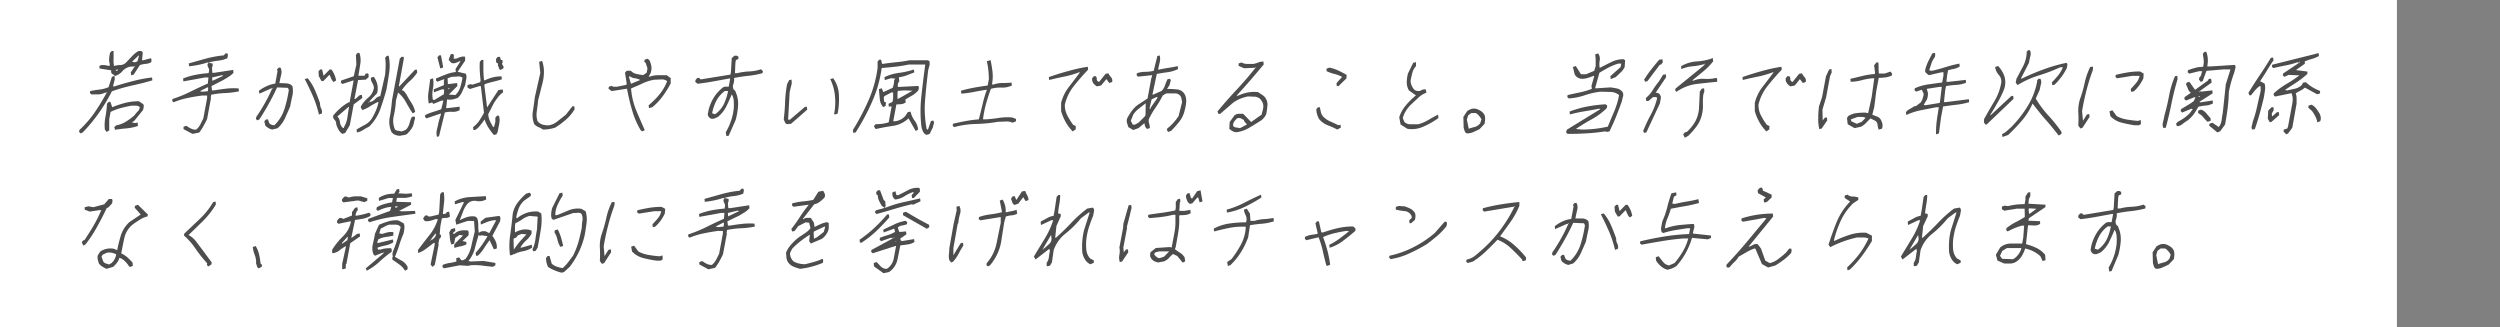 <svg xmlns="http://www.w3.org/2000/svg" viewBox="0 0 580.85 76"><rect x="0" y="0" width="580.85" height="76" fill="#808080" stroke="none"/><defs><style>.cls-1{fill:none;}.cls-2{fill:#fff;}.cls-3{fill:#4d4d4d;}</style></defs><g id="レイヤー_2" data-name="レイヤー 2"><g id="txt"><rect class="cls-1" width="580.85" height="43.96"/><rect class="cls-2" width="556.9" height="76"/><path class="cls-3" d="M18.74,31l-.37-.34.09-.47A24.86,24.86,0,0,0,22,26.11a49.23,49.23,0,0,0,2.78-4.57h-.41a4,4,0,0,1-1.49.4c-.53,0-1.08,0-1.65,0l-.35-.34.09-.44a20.23,20.23,0,0,1,2.16-.35,7.61,7.61,0,0,0,2.1-.56L26,17.83l.67-.23a4.21,4.21,0,0,0-.56-.41.69.69,0,0,1-.3-.61l.05-.23-2.75-.44v-.57a.89.89,0,0,1,.57-.22h.63l1.12.22.08-.45a2.81,2.81,0,0,1-.14-1.24c0-.45.11-.91.19-1.36l.4-.44h.43c0,.61,0,1.21,0,1.81a6.15,6.15,0,0,0,.11,1.68,4.72,4.72,0,0,1,1.41-.22,2,2,0,0,0,1.35-.57c.44-.45.9-.94,1.39-1.46a6,6,0,0,1,1.54-1.24h.63l.35.34L33,14h.31L35,13.54a.4.4,0,0,1,.19.39,2.78,2.78,0,0,1-.05.52,3.13,3.13,0,0,1-1.28.39,5.4,5.4,0,0,0-1.36.28l-1.46,2.24-.56.13-.09-.68.89-1.35h-.83a3.17,3.17,0,0,0-2,1.07,3.67,3.67,0,0,1-1.89,1.17,1.57,1.57,0,0,1,0,1.14c-.12.45-.22.86-.29,1.23h.32c1.42-.45,2.87-.87,4.33-1.24A31.16,31.16,0,0,1,35.33,18l.07.67c-1.55.46-3.11.85-4.68,1.19A41.8,41.8,0,0,0,26,21.21a41.19,41.19,0,0,1-3,5,37.49,37.49,0,0,1-3.78,4.56Zm6.05-.34-.43-.57a9.84,9.84,0,0,1,.14-2.93,22.12,22.12,0,0,0,.35-3.05l.4-.44h.41l.4,1.24a26.49,26.49,0,0,1,3-1,13.07,13.07,0,0,1,3.21-.39l1,.68a.7.7,0,0,1,.11.61c0,.27-.1.51-.14.74l-2,2.47-.61.44.82.13.54-.13.06.81a12.11,12.11,0,0,1-2.67.56c-.89.07-1.76.18-2.63.32l-.21-.55.4-.46a6.74,6.74,0,0,0,2.24-.83,13.11,13.11,0,0,0,2.08-1.54,6.45,6.45,0,0,1,.75-.89,1.42,1.42,0,0,0,.45-1,1.29,1.29,0,0,0-.89-.33h-1q-1.19.21-2.46.54a13.25,13.25,0,0,0-2.42.91l-.31,1.69,0,2.6Zm.13-9.13-.1-.12-.12.12.08.11Zm2.56-5.3-.29-.1-.36.21.29.13Zm4.47-2L32.28,13l-.08-.11-1.53,1.46.71.13Zm-.55,1.24-.09-.12-.12.12.08.11Z"/><path class="cls-3" d="M44.73,31.11,42.64,30v-.55l.67-.23a6.81,6.81,0,0,0,1,.62,2.59,2.59,0,0,0,1.25.29,4,4,0,0,0,1-1.25c.22-.45.45-.9.68-1.35l.88-4.73V22.2H46.93c-1.15.15-2.26.34-3.36.57a16.75,16.75,0,0,0-3.23,1L40,23.45l.08-.45a28.33,28.33,0,0,0,4.14-1.69c1.35-.67,2.72-1.31,4.09-1.92l0-.23L48.43,18h-.82l-5,.91-.07-.68a16.78,16.78,0,0,1,2.93-.85,24.73,24.73,0,0,1,3-.39l.09-.45a1.15,1.15,0,0,0-.16-.85,1.18,1.18,0,0,1-.16-.84l.24-.23-.29-.11a15.64,15.64,0,0,1-2.09.56,20.71,20.71,0,0,1-2.17.33l-.07-.67,4-1.12A25.4,25.4,0,0,1,52,12.86l.4-.46h.41a.61.61,0,0,1,.12.52c0,.19-.07.4-.12.62a7.18,7.18,0,0,1-2.15.56,12.81,12.81,0,0,0-2.25.45l1,.22v.57l-.16.33.08,1.25h.41l4.44-.68.07.68a5.94,5.94,0,0,1-1.17.95l-1.23.74L49.14,20l.12,1h.41c.94-.15,1.89-.28,2.85-.4a15.73,15.73,0,0,1,2.91-.06l.09.68a19.47,19.47,0,0,1-3.18.4,19.22,19.22,0,0,0-3.27.4l-.12.67.07.11-.9,4.84c-.24.53-.52,1.08-.84,1.64a10.29,10.29,0,0,1-1,1.52Zm3.55-9.92.08-.45,0-.44h-.19l-1.74.89.6.12Zm3.6-3.59-.29-.13L49.28,18l.07.78Z"/><path class="cls-3" d="M63.26,30.1a2.82,2.82,0,0,1-.87-.34,3.86,3.86,0,0,1-.74-.57l-.24-1,.4-.45h.43l.34.91a1.23,1.23,0,0,0,.52.33,2,2,0,0,0,.66.11,9.11,9.11,0,0,0,2.35-3.83,29.52,29.52,0,0,0,1-4.38l-.23-.47-2.5-.1q-.88,1.92-1.92,3.78c-.68,1.24-1.42,2.46-2.2,3.65l-.46.23-.35-.33.09-.47a37.63,37.63,0,0,0,2-3.2,33.16,33.16,0,0,0,1.7-3.43H63l-2.75,1.23-.09-.68A9.07,9.07,0,0,1,62,20a6.55,6.55,0,0,1,1.95-.57l.54-2.91-.15-.34.4-.47h.43a2.26,2.26,0,0,1,.15,1.69c-.16.68-.29,1.32-.41,1.92.57,0,1.12,0,1.67.06a1.87,1.87,0,0,1,1.35.62,5.22,5.22,0,0,1,0,2.25c-.19.82-.36,1.65-.51,2.48-.38.9-.78,1.8-1.19,2.7a7,7,0,0,1-1.75,2.37Zm.11-9.57-.07-.13-.15.13.1.11ZM74.1,26.61a25.53,25.53,0,0,0-1.4-4.28c-.59-1.36-1.22-2.67-1.9-3.95l.67-.21a11.23,11.23,0,0,1,1.69,2.74c.44,1,.84,2.05,1.21,3.11a2.16,2.16,0,0,0,.25,1.18,1.78,1.78,0,0,1,.15,1.18Zm3.4-7.56a2.23,2.23,0,0,1-.54-.78c-.12-.29-.25-.6-.41-.91l-1.43,1.48H74.7l-.63-1.14L74,16.58l.39-.44h.44l.35,1.46,1.42-1.46H77a5.79,5.79,0,0,1,.7,1.22,4.92,4.92,0,0,1,.39,1.35Z"/><path class="cls-3" d="M79.57,31.11a2.5,2.5,0,0,1-.92-1,5.26,5.26,0,0,1-.54-1.3,1.3,1.3,0,0,0-.4-1,1,1,0,0,1-.29-.95A11.92,11.92,0,0,1,79,25.2a10.29,10.29,0,0,1,2-1.42h.22l.94-5.07H82l-2.46.81-.35-.34.09-.47,2.91-1L82.8,15l-.11-2.24.4-.47h.41a5.06,5.06,0,0,1,.22,2.5c-.13.9-.28,1.83-.46,2.81h1.45l.2-.45.54-.12a.43.43,0,0,1,.19.4,2.57,2.57,0,0,1,0,.5L85,18.5l-1.81.11L82.35,23h.21l.76-.67a.8.8,0,0,1,.77-.24l.09.68-2,1.48-.9,4.83-1.07,1.8Zm.35-1.35,0-.23a5.81,5.81,0,0,0,.79-2.25c.12-.83.24-1.61.38-2.36l-.07-.12-2.63,2.26a2.13,2.13,0,0,1,.59,1.3,2.21,2.21,0,0,0,.6,1.29Zm3,1-.07-.67c.62-.38,1.28-.76,2-1.13a4.2,4.2,0,0,0,1.69-1.68,14.93,14.93,0,0,0,.84-1.7,9.39,9.39,0,0,0,.55-1.81l-.08-.1a15.5,15.5,0,0,0-1.82,1,9.9,9.9,0,0,1-1.81.91l-.4-.57.06-.34a7.65,7.65,0,0,1,1.69-2,3.72,3.72,0,0,0,1.31-2.26,2.68,2.68,0,0,0-.41-1.18,2,2,0,0,1-.3-1.18l.67-.21a5,5,0,0,1,.82,1.74,4.11,4.11,0,0,1-.06,2.08L85.8,23.57l.2.11A2.09,2.09,0,0,0,87.18,23a2,2,0,0,1,1.17-.67l1.13-5c.06-.67.1-1.35.12-2a9.65,9.65,0,0,0-.12-1.9l.41-.47h.41a10.91,10.91,0,0,1,.13,3.84c-.19,1.36-.41,2.71-.66,4.06q-.61,2.23-1.41,4.5a10.79,10.79,0,0,1-2.59,4.05c-.46.23-.93.49-1.41.79A3.54,3.54,0,0,1,82.88,30.77Zm2.88-7-.08-.1-.11.1.07.13ZM93,31.55a3,3,0,0,1-1.17-.22,2,2,0,0,1-.87-.66,5.58,5.58,0,0,1-.39-3.5,35.52,35.52,0,0,0,.5-3.83l1.81-9.69.4-.45h.41l.17.24L92.67,20l.08.11,3.69-3.93h.41l.09.67a10.41,10.41,0,0,1-1.82,2.08A10.52,10.52,0,0,0,93.33,21a.73.73,0,0,1,.62.29l.47.62c.36.68.75,1.35,1.18,2A6.31,6.31,0,0,1,96.47,26l-.59.34c-.54-.83-1.06-1.7-1.56-2.6a7.83,7.83,0,0,0-1.84-2.24L92,23.34a22,22,0,0,1-.49,3.49,5,5,0,0,0,.27,3.27,1.27,1.27,0,0,0,.69.28,7.08,7.08,0,0,1,.8.16l.67-.22a1.4,1.4,0,0,0,.62-.46,3.37,3.37,0,0,0,.6-1.28,7.54,7.54,0,0,1,.53-1.42l.55-.1a.55.55,0,0,1,.13.67,7.52,7.52,0,0,0-.2.78,3.53,3.53,0,0,1-.58,1.42,7.6,7.6,0,0,1-1,1.18,1.84,1.84,0,0,1-.79.29A3.79,3.79,0,0,0,93,31.55Z"/><path class="cls-3" d="M101.54,31.79a3.12,3.12,0,0,1,0-1.75c.15-.64.29-1.26.4-1.86l.53-1.69-.1-.11L99.09,27.5l-.37-.34.09-.44a12.68,12.68,0,0,1,1.87-.73c.64-.19,1.25-.4,1.84-.62l.5-2h-.43l-1.92.78-.25-.34-.79.24a7.4,7.4,0,0,1-.07-2.71c.14-1,.27-1.95.39-2.93l.67-.21a6.67,6.67,0,0,1-.05,2.47,6.64,6.64,0,0,0,0,2.47l.29.12,2.24-1.35.07-.34,0-.8h-.53l-1.8.68-.09-.68,2.39-1,0-.21,0-.91.14-.11-.19-.12-1.46.57-.37-.34.08-.44c.76-.31,1.52-.62,2.27-.91a8.5,8.5,0,0,1,2.31-.57l-.09-.68L107,14.22h-.21c-.31.15-.61.29-.91.4a1.62,1.62,0,0,1-1,0l-.62-.68.07-.33.4-1,.55-.1a.83.83,0,0,1,.16.5,2.77,2.77,0,0,1-.05.62H106a9.39,9.39,0,0,1,1-.38,2.08,2.08,0,0,1,1.07-.07l0,.91-1.74,2.58,1.92.46a2.39,2.39,0,0,1,.07,1.29c-.09.49-.18,1-.26,1.42-.25.52-.48,1-.72,1.57a3.9,3.9,0,0,1-1,1.34,6.64,6.64,0,0,1-1.22.35,3.33,3.33,0,0,1-1.26,0l0,.23-.21,1.79H104l2.8-.33,0,.8a3,3,0,0,1-1.7.39,5.75,5.75,0,0,0-1.75.16l-1.35,5.53Zm.76-15.88-.67-2.6.39-.45h.44l.52,2.81ZM105.89,22a4.26,4.26,0,0,0,1.07-1.8,20.56,20.56,0,0,0,.51-2.15,1.65,1.65,0,0,0-1.16-.28,12.18,12.18,0,0,1-1.32.07l-1,.34.07,1.35h.19l1.94-.24.09.68-2,2,1.55.1Zm-1.54-1.35.14-.11-.29-.13,0,.24.08.1Zm10.39,10.7a14.11,14.11,0,0,1-1.26-1.7,7.74,7.74,0,0,1-.89-1.91c-.3.45-.61.9-1,1.35a4.17,4.17,0,0,1-1.21,1.12H110l-.09-.67A6.21,6.21,0,0,0,111.38,28c.39-.59.75-1.2,1.07-1.8L111.72,20h-.32l-2.21.68-.57-.34v-.57l.67-.21.51.1,1.78-.57.08-.44c-.08-.68-.14-1.37-.18-2.08a16.45,16.45,0,0,1,0-2.21l.4-.44h.43c0,.83,0,1.64,0,2.43s.08,1.55.15,2.3h.22a9.3,9.3,0,0,1,1.84-.68,8.52,8.52,0,0,1,2-.23l.09.68c-.67.22-1.33.41-2,.57a19.27,19.27,0,0,0-2,.57l-.07.34.63,5.06,2.64-4.05,1-.13.09.68a4.54,4.54,0,0,0-1.21,1.14c-.34.45-.65.9-.94,1.35l-1.31,2.58a4.16,4.16,0,0,0,.34,1.47,11.68,11.68,0,0,0,.7,1.36l.28.21.33-1.23,0-1,.4-.47h.43a3.66,3.66,0,0,1,.08,1.82c-.13.68-.26,1.35-.38,2l-.32.55Zm1.57-15.1a.59.59,0,0,1-.39-.44,6.22,6.22,0,0,0-.25-.68l.06-.33-.47-.34,0-.8.39-.45h.52l.18.68.42.1v.57l-.14.24a1.63,1.63,0,0,0,.27.49.56.56,0,0,1,0,.63Z"/><path class="cls-3" d="M126.13,30.1a4.37,4.37,0,0,0-1-.56,2.92,2.92,0,0,1-1-.69,5.55,5.55,0,0,1-.32-3c.17-1.13.32-2.21.45-3.25l1.27-5.64-.26-2.6.67-.21a7.07,7.07,0,0,1,.44,2.42,10.5,10.5,0,0,1-.34,2.75l-1,3.95c-.08.82-.19,1.66-.31,2.53a5.15,5.15,0,0,0,.14,2.31,2.18,2.18,0,0,0,1.06.79,4.43,4.43,0,0,0,1.48.22,4,4,0,0,0,2.06-.89l2-1.58L133,24.69h.42l.09.68a9.47,9.47,0,0,1-2,2.41A18.87,18.87,0,0,1,129,29.65a10.52,10.52,0,0,1-1.37.33A8.6,8.6,0,0,1,126.13,30.1Z"/><path class="cls-3" d="M149.25,30.52l-.37-.23a19.18,19.18,0,0,1-2-4.62,47.16,47.16,0,0,1-1.2-5.06l-3.57.55-.74-.55.09-.46.66-.21a.68.68,0,0,0,.55.21h.67l2.19-.44.07-.34-.39-2.47.4-.47h.95a2.38,2.38,0,0,0,1.28.74,14.81,14.81,0,0,0,1.58.28l.83-.55.19-1-.4-1.24-.35-.34.08-.44.68-.24.44.34a5.91,5.91,0,0,1,.44,1.35,3.35,3.35,0,0,1-.14,1.59l-.48.88H151a5.5,5.5,0,0,1,1.9-.33h2l.93.67,0,1.25a26.56,26.56,0,0,1-1.78,2.87,13.69,13.69,0,0,1-2.49,2.64l-.77.23-.09-.67a19.15,19.15,0,0,0,2.58-2.6,10.93,10.93,0,0,0,1.72-3,1.91,1.91,0,0,0-1.4-.39c-.56,0-1.08.05-1.57.05a10.27,10.27,0,0,0-2.74.86c-.87.41-1.77.8-2.67,1.17a16.63,16.63,0,0,0,1.19,5.07c.65,1.57,1.33,3.12,2,4.62Zm-.51-11.93a2.84,2.84,0,0,0-1.23-.4,2.28,2.28,0,0,1-1.22-.51l-.14.23.44,1.56Z"/><path class="cls-3" d="M168.77,31.62l-.14-.91a13.81,13.81,0,0,0,1.22-2.64,13,13,0,0,0,.63-2.87,12.91,12.91,0,0,0,0-1.75,3.39,3.39,0,0,0-.46-1.53c-.38.91-.79,1.83-1.25,2.77a7.29,7.29,0,0,1-1.92,2.43,5.07,5.07,0,0,1-.81.38,1.4,1.4,0,0,1-.85.06,1.09,1.09,0,0,1-.5-.39,1.12,1.12,0,0,1-.25-.62l.19-1a10.25,10.25,0,0,1,1.14-2.76,8.81,8.81,0,0,1,2-2.31,1.11,1.11,0,0,1,.74-.34h.8l.33-1.8-.09-.12-3.69.67c-1.24.23-2.5.42-3.79.57l-.54-.44.08-.46.4-.45h.43l.35.34,6.92-1.12.11-.57.2-3.27.63-.55h.51l.4.21v.57l-.58.23-.12.68L170.76,17h.53a13.71,13.71,0,0,1,2.75-.4,10,10,0,0,0,2.77-.51l.45.45-.09.46a21.3,21.3,0,0,1-3.32.62,33.25,33.25,0,0,0-3.3.5,3.16,3.16,0,0,1-.15,1.41,1.5,1.5,0,0,0,.08,1.3.94.94,0,0,1,.46.57,6.07,6.07,0,0,0,.25.67,6.77,6.77,0,0,1,.28,2.69,16.66,16.66,0,0,1-.53,3.06l-1.63,3.71Zm-2.49-5.18a6.23,6.23,0,0,0,1.95-2.36,12.33,12.33,0,0,0,.93-2.94h-.75a6.92,6.92,0,0,0-2,2.32,10.35,10.35,0,0,0-.95,2.86l.68.23Z"/><path class="cls-3" d="M182.83,28.85a.78.78,0,0,1-.45-.44c-.1-.23-.2-.45-.29-.68.17-1.35.28-2.7.32-4.05a27.75,27.75,0,0,1,.47-4.16l.48-.91.55-.11.05.89-.49,2-.36,6.42h.42l3.52-3h.41l.09.67-3.76,3.28ZM194,26.61l-.2-.12a14.46,14.46,0,0,0,.18-4.33,11.24,11.24,0,0,0-1.08-3.78l.67-.21A7,7,0,0,1,194.91,22a17.82,17.82,0,0,1-.29,4.39Z"/><path class="cls-3" d="M215.29,31.34a1.48,1.48,0,0,1-.84-.79,4.4,4.4,0,0,1-.37-1.13,31.68,31.68,0,0,1,0-7.15c.27-2.44.57-4.87.89-7.27h-3.89a29.05,29.05,0,0,1-3.08.5q-1.56.18-3.15.3a28.69,28.69,0,0,1-2.17,7.71,51.62,51.62,0,0,1-3.88,7.26l-.55.11-.09-.68a53.51,53.51,0,0,0,3.68-7,27.43,27.43,0,0,0,2.06-7.42l0-1.48.39-.44h.42l.24,1c1.08-.15,2.15-.29,3.22-.4A26.53,26.53,0,0,0,211.3,14h4.3l.37.24L216,15l-.33,1.24c-.3,2.33-.54,4.65-.73,7a24.54,24.54,0,0,0,.37,6.77l.29.11.7-2,.53-.11a.78.78,0,0,1,.13.73,8.58,8.58,0,0,0-.21.84L216,31.11Zm-2.54-.9-1.66-2.94a6.7,6.7,0,0,1-3.64,1.75c-1.33.19-2.65.43-4,.74l-.41-.67.4-.47a11.79,11.79,0,0,0,1.61-.1,8.07,8.07,0,0,0,1.43-.34l.67-3.61-.1-.11-.53.11-.09-.68.93-.44.15-.78,0-1.36-.29-.12-1.74.91-.16.33.12,1,.39.1-.05.81-.57.33a3.26,3.26,0,0,1-.8-1.92c-.07-.74-.14-1.5-.21-2.26l.67-.21.36.89,2.18-1,.26-.88.08-.91.27-.34-1-.1-1.44.44-.09-.68a10.94,10.94,0,0,1,3.4-1,19.17,19.17,0,0,0,3.45-.78l.09.67-1.76.68a7.16,7.16,0,0,1-1.81.44l0,.24.09.67-.32.55-.05.8h.22l4.55-.23a.66.66,0,0,1,.12.51c0,.18-.07.35-.1.5a5.24,5.24,0,0,1-1.49,1.24c-.54.3-1.05.6-1.52.9l.07.67a2.09,2.09,0,0,1-1,.4,8.41,8.41,0,0,1-1.16.07l-.72,3.82.08.11A3.77,3.77,0,0,0,209,27.9a4,4,0,0,0,1.34-.95l.58-.91.65-.1a5.26,5.26,0,0,0,.93,2.08,4.1,4.1,0,0,1,.81,2.08Zm-3.13-8L212,21.08,210.11,21l-1.5.11-.08.46,0,1.46Z"/><path class="cls-3" d="M221.69,29.53l-.35-.34.08-.44c1-.23,1.93-.44,3-.63a26.69,26.69,0,0,1,3-.39c.29-1.12.58-2.29.87-3.49a25.17,25.17,0,0,1,1-3.37h-.2c-.94.14-1.88.31-2.82.49a22.9,22.9,0,0,1-2.91.4l-.09-.68a31.5,31.5,0,0,1,3.13-.73c1.06-.19,2.08-.35,3.08-.49l.27-1.48a18.53,18.53,0,0,0-.12-2.08,15.57,15.57,0,0,0-.36-2.08l.89-.24c.19.91.33,1.81.44,2.71a9.82,9.82,0,0,1-.13,2.93h.43a6.53,6.53,0,0,1,2-.34c.69,0,1.4,0,2.12-.1l.08.68a5,5,0,0,1-2.4.49,8,8,0,0,0-2.47.29c-.42,1.12-.8,2.27-1.12,3.43a25.77,25.77,0,0,0-.72,3.66h.73c1-.07,2-.18,3-.34a13,13,0,0,1,3.06-.1l.88.34v.55l-.79.33a3.19,3.19,0,0,0-1.62-.27c-.64,0-1.24.06-1.81.06a32.87,32.87,0,0,1-5.08.5A21.45,21.45,0,0,0,221.69,29.53Z"/><path class="cls-3" d="M249.24,30.54a9.92,9.92,0,0,1-1.61-2.13,12,12,0,0,1-1.09-2.6l0-1.9a10.07,10.07,0,0,1,1.81-3.72c.87-1.12,1.73-2.25,2.57-3.38h-.22a23.26,23.26,0,0,1-3.48,1c-1.13.22-2.28.48-3.46.78l-.07-.68c1.48-.52,3-1,4.5-1.4a36.33,36.33,0,0,1,4.54-1l.09.67c-1.15,1.2-2.24,2.46-3.29,3.77a11.06,11.06,0,0,0-2.12,4.34,5,5,0,0,0,.58,2.54,15,15,0,0,0,1.37,2.19l.58.24,0,.78Zm5.62-10.47a2.74,2.74,0,0,1-.68-.55,2,2,0,0,1-.43-.81v-.54l.4-.47h.41a.7.7,0,0,1,.26.57.82.82,0,0,0,.16.57l.37.21,1.52-1.9.65-.12a3.92,3.92,0,0,0,.62.9,1.27,1.27,0,0,1,.26,1.12l-.67.23-.68-.9-1.22,1.48Z"/><path class="cls-3" d="M271.47,30.65l-.35-.34.09-.47a9.21,9.21,0,0,0,1.39-1.28A17.39,17.39,0,0,0,273.82,27l.83-3.27-.21-1.12a1.53,1.53,0,0,0-1.46-.91h-2l-.81.47A27.88,27.88,0,0,1,268.49,25a18,18,0,0,0-1.6,2.76,2.74,2.74,0,0,0,.12,1,3,3,0,0,1,.14,1l-.66.21-.43-.55-.17-.8-1.37,1.14-1.22.45-1.14-.68-.3-.95a1.75,1.75,0,0,1,.07-1.18,17.19,17.19,0,0,1,1-1.59,7,7,0,0,1,1.43-1.45l2.26-1.48.88-4.73.21-.55-.08-.13-3.21.34-.35-.34.08-.44a5.25,5.25,0,0,1,1.9-.34,9,9,0,0,0,2-.23L268.9,13l.55-.11a3.27,3.27,0,0,1,0,1.58c-.15.6-.27,1.16-.37,1.7h.2c.73-.16,1.46-.29,2.18-.4s1.44-.25,2.18-.41l.07.68a7.67,7.67,0,0,1-2.44.74c-.86.11-1.69.25-2.5.4l-1,4.73.08.11,2.06-.91a3.39,3.39,0,0,0,.77-1.29,9.71,9.71,0,0,1,.58-1.41l.55-.11a.59.59,0,0,1,.13.68,5,5,0,0,0-.2.78l-.59.9a22.61,22.61,0,0,1,2.39.12A2.26,2.26,0,0,1,275.3,22a3.38,3.38,0,0,1,.29,1.79,11.15,11.15,0,0,1-.38,2A6.54,6.54,0,0,1,274,28.27a24.47,24.47,0,0,1-1.91,2.14Zm-6.93-2.16,1.55-1.56.06-.34.05-2.6-1.53,1.19a6.43,6.43,0,0,0-1.35,1.41l-.59,1.46.46.91h.51Zm2.81-3.25,0-.23L269,22.64l-.29-.1-1.15.55-.5,2.15Z"/><path class="cls-3" d="M287.4,30.71a2.07,2.07,0,0,1-1-.22,3.85,3.85,0,0,1-.78-.56l.08-1.58,1.14-1.57a1.75,1.75,0,0,1,1-.34h1l1.85,1.91,2.06-1.46.36-.23.37-1.46a2.44,2.44,0,0,0-.08-1.24,3.43,3.43,0,0,0-.64-1,2.23,2.23,0,0,0-1.27-.5c-.49,0-1-.05-1.58-.05a10.88,10.88,0,0,0-1.94.61,7,7,0,0,0-1.86,1.18l-2.62,2.26h-.42l-.2-.57c1.44-1.73,2.92-3.42,4.46-5.06s3-3.34,4.36-5.07h-.54l-2.1.1-1.27-.55v-.57l.68-.23a2.43,2.43,0,0,0,1.3.34h1.47a6.31,6.31,0,0,0,1.11-.33,3.15,3.15,0,0,1,1.19-.22l.09.67q-1.5,1.8-3.1,3.66t-3.18,3.55l.2.1a10.14,10.14,0,0,1,2.33-.78,8.29,8.29,0,0,1,2.44-.1c.31.22.64.45,1,.67a2.63,2.63,0,0,1,.83.89,2.59,2.59,0,0,1,.33,1.58,17.57,17.57,0,0,1-.26,1.92,3.19,3.19,0,0,1-.45.79,5.78,5.78,0,0,1-.65.67c-.95.61-1.9,1.19-2.84,1.75A7.75,7.75,0,0,1,287.4,30.71Zm2.32-1.79-.68-.79,0-.23c-.26-.15-.5-.29-.72-.4a1.3,1.3,0,0,0-.89,0,4.54,4.54,0,0,0-.66.73,1.65,1.65,0,0,0-.28,1,1,1,0,0,0,.71.39,6,6,0,0,1,.88.16Zm2.14-13.18-.07-.11-.12.11.08.1Z"/><path class="cls-3" d="M310.7,30.1a18.21,18.21,0,0,0-2.23-1,4.89,4.89,0,0,1-2-1.45A5.12,5.12,0,0,1,306,26.5a4.91,4.91,0,0,1-.17-1.13l.4-.45h.43c.07.37.15.76.25,1.18a2.16,2.16,0,0,0,.6,1.06,5.34,5.34,0,0,0,1.62,1.08c.62.27,1.22.55,1.79.84l.53-.1.09.67ZM310.59,20l-.07-.68,1.31-1.45a7.28,7.28,0,0,0-1.8-.69,8.24,8.24,0,0,1-1.82-.66v-.57l.67-.24a9.86,9.86,0,0,1,2.09.69c.64.3,1.28.64,1.91,1l-.05.81L311,20Z"/><path class="cls-3" d="M327,29.93l-1.59-1-.31-1.69a8.11,8.11,0,0,1,1.49-2.71,16.7,16.7,0,0,1,2.39-2.36L327.35,21a3.6,3.6,0,0,1-.5-1.82,7.78,7.78,0,0,1,.29-2.13l1.21-2.47.65-.13,0,.91a3.52,3.52,0,0,0-.86,1.57c-.16.6-.29,1.2-.4,1.81a3.08,3.08,0,0,0,.18,1,4.05,4.05,0,0,0,.52.91,1.16,1.16,0,0,0,.65.44,2.11,2.11,0,0,0,.94,0,1.12,1.12,0,0,1,.59-.28,3.45,3.45,0,0,1,.64-.05l.16.78a5.17,5.17,0,0,0-1.9,1.18l-1.77,1.65a8.31,8.31,0,0,0-1.11,1.4,6.79,6.79,0,0,0-.72,1.64l.35.89a1.87,1.87,0,0,0,1.42.57h1.83a9.57,9.57,0,0,0,2.35-1c.75-.45,1.5-.87,2.27-1.24l.06.8a18.3,18.3,0,0,1-3.52,2A6.48,6.48,0,0,1,327,29.93Z"/><path class="cls-3" d="M340.85,31a.81.81,0,0,1-.53-.52,8.33,8.33,0,0,1-.26-.84L340,27.16l.89-1.35a3.73,3.73,0,0,1,1-.51,2.39,2.39,0,0,1,1.16,0,5.14,5.14,0,0,1,1.1.55,2.39,2.39,0,0,1,.82,1,3.18,3.18,0,0,1,.08.91,7.11,7.11,0,0,1-.13,1L343.77,30c-.46.23-.94.45-1.44.68A3.66,3.66,0,0,1,340.85,31Zm.53-1.15c.44-.14.89-.26,1.33-.37a2.33,2.33,0,0,0,1.2-.85l.29-.91a5,5,0,0,0-.58-.84,3,3,0,0,0-.72-.61h-1.07l-.73.54-.29,1,.45,2.15Z"/><path class="cls-3" d="M364.22,31.11l-.35-.34.09-.46.14-.21,7.71-4.73-.2-.13c-1.15.23-2.31.43-3.47.62s-2.28.44-3.39.73l-.07-.67a23.57,23.57,0,0,1,4.15-1.18,34.35,34.35,0,0,1,4.23-.51l.37.33-.11.57a16.45,16.45,0,0,1-3.53,2.6c-1.24.68-2.46,1.42-3.66,2.24l1.43.13a27.16,27.16,0,0,0,3-.17,28,28,0,0,0,3-.51c.5-1.21,1-2.41,1.51-3.61a17.89,17.89,0,0,0,1.11-3.72,3.22,3.22,0,0,0-1.95-.73c-.76,0-1.56-.05-2.4-.05a17.59,17.59,0,0,0-3.68.84,14.12,14.12,0,0,1-3.66.72l-.35-.33.08-.45c.95-.22,1.9-.43,2.84-.62a16.23,16.23,0,0,0,2.79-.83l-.09-.68.64-2.26-.08-.1a14.21,14.21,0,0,1-1.58.55,3.91,3.91,0,0,1-1.6.12,2.67,2.67,0,0,1-.72-.35,1.68,1.68,0,0,1-.56-.66l-.42-1.69.68-.23,1.21,1.92h1.16l1.92-.81.33-1.11c0-.45,0-.9,0-1.36s-.06-.9-.11-1.35l.68-.23a2.17,2.17,0,0,1,.37,1.64,5,5,0,0,0,0,1.74q1.29-.67,2.67-1.35a6.41,6.41,0,0,1,2.84-.68l.39.23-.1,1.59a4.06,4.06,0,0,1-.9,1.23c-.38.38-.79.75-1.21,1.13l-1.13.45-.09-.68,2.39-2.13.15-.8H376a12.92,12.92,0,0,0-2.22.9c-.74.38-1.46.8-2.18,1.25l-1,3.59H371l3.19-.21q.81.11,1.56.27a2.19,2.19,0,0,1,1.26.85,1.38,1.38,0,0,1,.08,1c-.11.38-.19.76-.26,1.12-.44,1.21-.89,2.4-1.35,3.56s-1,2.31-1.53,3.43l-.55.11-.5-.11a42.29,42.29,0,0,1-4.34.46C367.15,31.07,365.69,31.11,364.22,31.11Z"/><path class="cls-3" d="M382,30.88l-.23-.44a34.11,34.11,0,0,1,1.74-3.72A15.83,15.83,0,0,0,385,22.9c0-.23-.13-.34-.3-.34h-.58a3.53,3.53,0,0,0-.75.61.87.87,0,0,1-.88.28l-.09-.68A7.18,7.18,0,0,0,384,20.92a22.11,22.11,0,0,1,1.49-2.08l.9-1.48.65-.1.07.67-2.44,3.61a1.83,1.83,0,0,1,.61.11.75.75,0,0,1,.43.44,1.05,1.05,0,0,1,.15.85c-.06.34-.13.7-.2,1.08l-3.15,6.75ZM382.23,19,382,18.5a25,25,0,0,1,1.65-2.37c.6-.76,1.21-1.51,1.85-2.25l.75-.11.09.68-.3.44-.46.23-2.8,3.72Zm7.33,2.36-.35-.34.08-.44,6.8-5.53-.29-.11a14.12,14.12,0,0,1-2.56.46,8.24,8.24,0,0,0-2.59.66l-.07-.67a8.12,8.12,0,0,1,3.67-1.12,12.48,12.48,0,0,0,3.71-.78l.07.78a15.53,15.53,0,0,1-2.28,2.31l-2.54,2.08.2.1a5.5,5.5,0,0,1,2.64-.44,8.53,8.53,0,0,0,2.72-.23.44.44,0,0,1,.19.4,2.76,2.76,0,0,1,0,.51c-1.56.15-3.13.32-4.7.5A10.32,10.32,0,0,0,389.56,21.31ZM391.44,32l-.37-.8.4-.45.44-.1a9.61,9.61,0,0,0,2-2.49,7.55,7.55,0,0,0,.84-3.05l.18-3.82.44-.67.55-.11.08.68-.25.78a16.66,16.66,0,0,0-.09,2.43,8.58,8.58,0,0,1-.31,2.53,7.27,7.27,0,0,1-1.2,2.47,18.67,18.67,0,0,1-1.86,2.13Zm4.77-17.13-.08-.1-.12.1.08.11Z"/><path class="cls-3" d="M410.4,30.54a10.25,10.25,0,0,1-1.61-2.13,11.53,11.53,0,0,1-1.08-2.6l0-1.9a9.89,9.89,0,0,1,1.8-3.72c.87-1.12,1.73-2.25,2.57-3.38h-.22a22.92,22.92,0,0,1-3.48,1c-1.12.22-2.28.48-3.46.78l-.07-.68c1.49-.52,3-1,4.5-1.4a36.72,36.72,0,0,1,4.54-1l.09.67c-1.14,1.2-2.24,2.46-3.28,3.77a11,11,0,0,0-2.13,4.34,5.07,5.07,0,0,0,.58,2.54,15,15,0,0,0,1.37,2.19l.58.24,0,.78ZM416,20.07a2.74,2.74,0,0,1-.68-.55,2,2,0,0,1-.43-.81v-.54l.4-.47h.41a.7.7,0,0,1,.26.57.82.82,0,0,0,.16.57l.37.21,1.52-1.9.65-.12a3.92,3.92,0,0,0,.62.9,1.24,1.24,0,0,1,.26,1.12l-.67.23-.68-.9L417,19.86Z"/><path class="cls-3" d="M422.7,30a9.65,9.65,0,0,1-.25-2.6q0-1.35.18-2.7l.71-2.13.91-4.86.73-1.56.53-.13.07.8-.39.89-.9,4.86-.86,2.91.06,2.49.54-.67h.44l.07.67-1.3,1.9Zm13.79.11a4.72,4.72,0,0,1-.26-1.13,1.22,1.22,0,0,0-.5-.9l-1.15-.57-1.05,1.08a5.1,5.1,0,0,1-1.1.84l-1.54.34-1.6-.91-.16-1.46.3-.44a4.68,4.68,0,0,1,1.92-.68,16.21,16.21,0,0,1,2-.12l.7.13.81-3.72.61-4.39h-.32a14.19,14.19,0,0,0-2.55.44A10.48,10.48,0,0,1,430,19l-.09-.68,2.81-.67a16.38,16.38,0,0,1,2.87-.45l.06-.34-.22-1.69.54-.67h.44q.06.68.06,1.29a9.81,9.81,0,0,0,.08,1.29h1.36l1.34-.45.3.4c.09.12.07.28,0,.51a4.9,4.9,0,0,1-1.44.44,11.49,11.49,0,0,1-1.6.11l-.59,3.17-.45,3.59-.46,1.81c.39.14.79.29,1.18.45a1.6,1.6,0,0,1,.89.9,2.89,2.89,0,0,1,.3.9,1.9,1.9,0,0,1-.14,1Zm-3.95-1.8.9-.91a1.6,1.6,0,0,0-.84-.23h-1l-1.58.57.13.45,1.25.57Z"/><path class="cls-3" d="M449.82,31.22a20.92,20.92,0,0,1,.16-3.1c.14-1.09.31-2.15.5-3.2h-.63l-3.49.68a15.25,15.25,0,0,0-3.45,1.12l-.09-.68a3.45,3.45,0,0,1,.92-.73,9.27,9.27,0,0,0,1-.62,1,1,0,0,0,.74-.28,4,4,0,0,1,.67-.5,2.72,2.72,0,0,0,.55-1,8.64,8.64,0,0,0,.26-1.06l-.44-1-1.34.44-.37-.34.08-.44a11.79,11.79,0,0,1,3.17-.91l3.18-.44.3-1.58,0-.79h-.42l-3,.68-.54-.46a.78.78,0,0,1-.31-.55l.09-.47a11.05,11.05,0,0,1,.71-1.86c.28-.56.58-1.14.9-1.73l.54-.13a.69.69,0,0,1,.12.52l-.1.5a4.56,4.56,0,0,0-.79,1.47c-.17.52-.34,1.05-.5,1.57l.6.13c1-.23,2.06-.51,3.14-.85a31.85,31.85,0,0,1,3.26-.84l.09.67A3.73,3.73,0,0,1,454,16a9.93,9.93,0,0,0-1.38.33l-.22,1.14L452.23,19h.63l3.86-.45.07.68a7.35,7.35,0,0,1-2.29.5,16.3,16.3,0,0,0-2.36.28l-.21,1.12-.27,2.6h.41l5.38-.68.07.68a16.34,16.34,0,0,1-3,.61c-1,.11-2.06.25-3.06.4l-.49,2.6L450.49,31Zm.85-7.31.09-.46.39-3.26h-.53l-2.92.45,0,.23a2.17,2.17,0,0,1,.24,1,4,4,0,0,1-.23,1.24l-.76,1.24.39.11Z"/><path class="cls-3" d="M461.37,29l-.43-.55.05-.8q1.11-2,2.31-4a12.4,12.4,0,0,0,1.63-4.23,2.24,2.24,0,0,0-.52-2,3.46,3.46,0,0,1-.86-1.86l.68-.23a6.5,6.5,0,0,1,1.48,2.42,4.79,4.79,0,0,1-.09,3,21.34,21.34,0,0,1-1.46,3c-.56,1-1.14,2-1.74,2.93l.07.11,4.84-4.5h.41l.09.67-6.13,5.85Zm3.88,2.83-.09-.68a3.88,3.88,0,0,0,1.14-.74c.38-.33.73-.65,1.06-.95a26.4,26.4,0,0,0,3.81-4.91,16.8,16.8,0,0,0,2.16-5.69l-.09-.1.39-.45h.44a1.62,1.62,0,0,1,.13,1.23q-.18.67-.3,1.35l-.91,2a23.38,23.38,0,0,0,2.93,3.95A34.44,34.44,0,0,1,479,30.69l-.08.46-.6.34c-1-1.28-2-2.52-3.08-3.73s-2-2.44-3-3.7a15.11,15.11,0,0,1-2.4,3.87,45.18,45.18,0,0,1-3.26,3.43Zm3.51-12.06-.43-.57.17-.89c.54-1,1.06-2,1.55-2.93a7.68,7.68,0,0,0,.84-3.15l-.07-.13.4-.44h.41a1.85,1.85,0,0,1,.11,1.35c-.13.52-.24,1.05-.34,1.59l-1.83,3.59.09.12a52.24,52.24,0,0,1,5.18-2.2,38,38,0,0,1,5.27-1.51.5.5,0,0,1,.21.55l-.12.67a12.89,12.89,0,0,1-1.22,2,16.23,16.23,0,0,1-1.61,1.86l-.55.11-.07-.68a20.14,20.14,0,0,0,1.46-1.62,7.18,7.18,0,0,0,1.08-1.86h-.63a38.22,38.22,0,0,1-5,1.91A21.37,21.37,0,0,0,468.76,19.77Z"/><path class="cls-3" d="M483.38,29.86l-.51-.67a24.37,24.37,0,0,0,0-3.08,9,9,0,0,1,.44-3.21,27,27,0,0,0,1.05-3.68,16.33,16.33,0,0,1,1.27-3.65l.55-.11a.62.62,0,0,1,.1.5c0,.19-.07.36-.1.52a45.54,45.54,0,0,0-1.43,4.6c-.4,1.58-.74,3.15-1,4.73l.21,2.26.9-1.46.56-.12.07.67-1.61,2.49ZM496,29.11a28.47,28.47,0,0,1-3.08-.62,5.24,5.24,0,0,1-2.6-1.52l-.2-1.12.67-.23,1,1.35a7.17,7.17,0,0,0,2.31.79q1.28.22,2.61.33l.67-.21.05.89a.83.83,0,0,1-.64.34Zm-.85-7.78-.09-.67c.44-.45.86-.92,1.27-1.41a3.63,3.63,0,0,0,.78-1.63h-1.68l-3.57.57-.37-.34.09-.45q1.32-.33,2.73-.57a18.28,18.28,0,0,1,2.89-.23l.85.47L498,18.19a10.32,10.32,0,0,1-.92,1.57,8.28,8.28,0,0,1-1.32,1.47Z"/><path class="cls-3" d="M502.66,29.76a1.81,1.81,0,0,1-.11-1.35c.13-.52.24-1.05.34-1.59.42-1.49.78-3,1.08-4.6a20.93,20.93,0,0,1,1.37-4.52l.53-.1.07.78q-.84,2.82-1.41,5.64t-1.32,5.63Zm3.13-.44-.21-.57.4-.45a10.31,10.31,0,0,0,1.42-.84,10,10,0,0,0,1.38-1.18l.68-.91-.3-.11-2.15.89-.35-.34.08-.44c.48-.3,1-.6,1.48-.9a14.18,14.18,0,0,0,1.5-1l.38-.89h-.21l-2,.78L507.5,23l.08-.44,1.45-1a1.79,1.79,0,0,1-.67-.9,10.05,10.05,0,0,0-.44-1l.08-.44.67-.23L510,20.87l3-2.16.16-.33.56-.11.14.91-2.8,2,.4.1L514,21l.09.68-3.11,2,.29.1,2.82-.44.07.68a4.13,4.13,0,0,1-1.66.5,10.73,10.73,0,0,0-1.73.28,16.85,16.85,0,0,1-1.06,1.7A7.23,7.23,0,0,1,508.25,28a8.65,8.65,0,0,0-1.21.85A2,2,0,0,1,505.79,29.32Zm9.39,1.45-1.91-1.58.08-.44.68-.24,1.48,1a3.15,3.15,0,0,0,.66-1.58c.07-.59.17-1.2.28-1.8l.69-6.53,1.09-3.48h-1.58l-4,.34-.86,2.36-.47.21-.41-.55L511,18a1.35,1.35,0,0,0,.45-.73,3,3,0,0,1,.23-.73h-.73l-2.31.57-.37-.34.09-.46c.61-.23,1.19-.41,1.74-.56a6.71,6.71,0,0,1,1.77-.22l.06-.34a4.23,4.23,0,0,0,.06-1.4c-.06-.42-.12-.85-.18-1.3l.4-.45h.41a6,6,0,0,1,.34,1.63,7,7,0,0,1-.13,1.75h1l5.41-.34a.85.85,0,0,1,.12.79,8.45,8.45,0,0,0-.22.9c-.28.75-.53,1.5-.74,2.25s-.4,1.54-.55,2.36a34.66,34.66,0,0,1-.27,3.73c-.17,1.27-.37,2.55-.61,3.83l-1.14,1.56ZM512.9,28.3a9.7,9.7,0,0,1-1-1.07,3.78,3.78,0,0,0-1.18-.95l0-.58.68-.23a2.69,2.69,0,0,1,1.22.86c.34.41.68.8,1,1.17v.57Zm-1.73-5.87-.3-.1-.12.1.3.13Zm-.11-1.12-.08-.1-.13.1.09.11Z"/><path class="cls-3" d="M523.29,30.1a1,1,0,0,1-.11-.85,7.53,7.53,0,0,0,.23-1,25.37,25.37,0,0,0,1-3.48c.26-1.2.54-2.4.83-3.61V20.07L525,20a6.37,6.37,0,0,0-1.07,1c-.32.38-.62.75-.91,1.13h-.41l-.21-.57q1.23-2,2.6-4.05c.92-1.35,1.78-2.7,2.6-4.06l.53-.1.09.67c-.58.83-1.09,1.64-1.56,2.43s-1,1.59-1.55,2.41l1.06.57a4,4,0,0,1,.08,1.52c-.08.56-.17,1.15-.28,1.75-.29,1.2-.6,2.42-.94,3.66s-.72,2.46-1.15,3.65Zm4.09-1.69-.48-.8L527,25.7l.78-.8h.43l.07.68-.46.8.09.68,1.13-1h.42l.09.68-1.77,1.56Zm3.79,2.81-.62-.68.08-.44.79-.24.18-.44,1-5.4a5,5,0,0,0,.08-1.25,4.07,4.07,0,0,0-.27-1.12l-3.82.78-.35-.34.08-.44a18.34,18.34,0,0,1,2.92-2.14,28.37,28.37,0,0,0,3-2l-2.5-.11-1,.45-.35-.34.08-.44,3.71-2.48-.39-.12a21.58,21.58,0,0,1-2.76.74c-1,.18-1.89.38-2.84.61l-.35-.34.08-.44,5.39-1.35c1.83-.45,3.62-.91,5.39-1.36l.09.68a7.91,7.91,0,0,1-1.64.68,12.38,12.38,0,0,0-1.65.57l0,.55-2.07,1.47,2.67.34v.55a20.91,20.91,0,0,1-2.57,2c-.88.56-1.76,1.14-2.63,1.73l.49.12c.59-.15,1.18-.28,1.76-.4a3.38,3.38,0,0,0,1.62-.84l.32-.57.65-.11a9.14,9.14,0,0,0,1.57,1.19,11.47,11.47,0,0,0,1.73.84v.57l-.67.21-2.85-1.56a4.89,4.89,0,0,1-1.08.73,7.59,7.59,0,0,0-1.06.62,3.13,3.13,0,0,1,.21,1.12c0,.38,0,.8,0,1.25l-1,5.61L531.62,31Zm3.23-16.79-.2-.11-.11.11.19.12Zm4,14a4.18,4.18,0,0,0-.44-1.35,10.08,10.08,0,0,0-.75-1.25L536.3,25l.08-.47.67-.21a3,3,0,0,1,1.1.9,14.05,14.05,0,0,1,.83,1.24,3.79,3.79,0,0,1,.21.72,1.74,1.74,0,0,1-.12,1Z"/><path class="cls-3" d="M19.35,57.06,19,56.25l.39-.44h.22c.76-1.13,1.48-2.27,2.15-3.43a28.76,28.76,0,0,0,1.77-3.56h-.41l-2.27.34-1.17-.45v-.57l.88-.21,1.12.21,2.53-.67,1.07-1.23H26a.56.56,0,0,1,.12.5c0,.19-.06.36-.09.52l-.8.88-.45.23q-1,2.15-2.23,4.33a28.24,28.24,0,0,1-2.72,4.12Zm5.38,5.4c-.33-.15-.64-.33-.95-.51a2.94,2.94,0,0,1-.8-.73c-.09-.3-.18-.6-.26-.9a2.37,2.37,0,0,1,0-1l.57-.88a4.62,4.62,0,0,1,1.54-.64,4.75,4.75,0,0,1,1.64,0l.76.34a32.14,32.14,0,0,1,.87-3.51,7.32,7.32,0,0,1,1.93-3l2.66-1.79-1.4-1.59.08-.44.68-.23,2.31,2.26-.08.44a6.05,6.05,0,0,0-1.94.86q-1,.61-1.83,1.29a5.7,5.7,0,0,0-1.65,3c-.25,1.17-.48,2.32-.69,3.44a5.76,5.76,0,0,1,1.4.9,16,16,0,0,1,1.23,1.24l.07.78-.67.23-.2-.1a5.76,5.76,0,0,0-1-1.25,3,3,0,0,0-1.27-.78A2.83,2.83,0,0,1,27.21,61a6.87,6.87,0,0,1-.92,1Zm1.2-1.35a3.48,3.48,0,0,0,.75-1A3.67,3.67,0,0,0,27,59.08a4.54,4.54,0,0,0-1-.35,3.29,3.29,0,0,0-1.21,0l-.93.45-.28.44L24,60.77a1.17,1.17,0,0,0,.6.45l.73.23Z"/><path class="cls-3" d="M48.4,61.91l-.35-.34c.11-.22.1-.39,0-.5a3.22,3.22,0,0,1-.35-.38,31.49,31.49,0,0,1-2.41-3.11,15.32,15.32,0,0,0-2.56-2.87l.09-.44,3.63-3.44a17.64,17.64,0,0,0,3.09-3.89l.55-.11.07.68a19.55,19.55,0,0,1-2.89,3.72q-1.68,1.68-3.47,3.38a5.17,5.17,0,0,1,1.81,1.56l1.51,2L49.2,61l-.09.44Z"/><path class="cls-3" d="M60.11,62.34a.62.62,0,0,1-.39-.45c-.07-.22-.14-.45-.23-.67a4.4,4.4,0,0,0-.28-1.92,7.33,7.33,0,0,1-.48-1.91l.67-.23a6.39,6.39,0,0,1,.79,1.92,15.68,15.68,0,0,1,.34,2.14l.35.33L60.8,62Z"/><path class="cls-3" d="M79.7,62.57l-.2-.11V61.32l.87-4-.1-.11c-.47.3-1,.61-1.43,1a3.59,3.59,0,0,1-1.48.63l-.19-.12,0-.68a16.54,16.54,0,0,1,2.52-3.14,6.3,6.3,0,0,0,1.84-3.38l-.08-.11L78.62,52l-.35-.34.09-.47.52-.55h.41l.49.22,2-.78,0-.79.71-1,.55-.13.09.68a1.23,1.23,0,0,0-.37.57,4,4,0,0,0-.18.68h.41c.44-.08.89-.17,1.37-.28s.93-.25,1.38-.4l.37.34-.09.44a5.48,5.48,0,0,1-1.75.63c-.61.12-1.2.21-1.78.28l-.85,4.05.07.11c.32-.23.63-.45.92-.68a1.54,1.54,0,0,1,.94-.33l.1.67-2.29,1.59-.88,4.73-.16.23,0,.89Zm0-6.08,1-.68.12-.68-.1-.1-1.31,1.46.19.1Zm.1-9.47-.37-.33.08-.45.54-.57h.41l.59.23a5.4,5.4,0,0,1,1.36-.28c.46,0,.94,0,1.44,0l1.49.44v.57l-.69.34c-.34-.09-.69-.18-1-.3a2.49,2.49,0,0,0-1.19,0Zm5.41,15.89L85,62.34l4.12-3.49-.3-.11-1.7.68-.35-.34a3.71,3.71,0,0,1-.15-2.31c.2-.87.37-1.71.53-2.54l.91-2a18.08,18.08,0,0,1,2.14-.78,6.15,6.15,0,0,1,2.36-.24l1.23.68a2,2,0,0,1,.16,1.08c0,.41-.11.84-.19,1.29a26.61,26.61,0,0,0-1,2.7,26.61,26.61,0,0,1-1,2.7c.51.31,1,.61,1.58.91A3.44,3.44,0,0,1,94.7,62v.57l-.58.34a4.94,4.94,0,0,0-1.36-1.47c-.52-.38-1.06-.75-1.61-1.13l0-.55.16-.23a.68.68,0,0,1-.12-.51c0-.18.07-.39.11-.61a26.82,26.82,0,0,0,1-2.77c.28-.94.55-1.9.8-2.87a1.34,1.34,0,0,0-1.15-.57H90.45a3.56,3.56,0,0,0-1,.4,11,11,0,0,1-1,.51l-.33,1.12.73.12A9,9,0,0,1,90,54a3.59,3.59,0,0,1,1.39-.06l0,.8a16.68,16.68,0,0,1-1.79.33,4.77,4.77,0,0,0-1.72.56l-.27.8H88l3.29-.8.09.67a5.57,5.57,0,0,1-1.87.74,11,11,0,0,0-1.82.51l.13.44h.63a4.51,4.51,0,0,1,1.14-.27q.6-.06,1.23-.06A.45.45,0,0,1,91,58a3.68,3.68,0,0,1,0,.5,28.19,28.19,0,0,0-2.84,2.31A13.12,13.12,0,0,1,85.18,62.91Zm.65-11.26-.37-.34.09-.46L90.62,49l.29-.91H90.6a7.89,7.89,0,0,0-1.45.33,12.89,12.89,0,0,0-1.36.58l-.35-.34.09-.47a5.83,5.83,0,0,1,1.77-.78A15.72,15.72,0,0,1,91.1,47l.19-1h-1l-2.23.68L88,46a5.68,5.68,0,0,1,1.73-.79A7.4,7.4,0,0,1,91.58,45l.6-1,.55-.1.09.67-.28.34,1.77.11,1.38-.11.09.68a5.47,5.47,0,0,1-1.71.39c-.59,0-1.21,0-1.84,0l-.17.91,3.45.1v.57L92.73,49l.71.1,3-.1.07.67q-2.69.35-5.32.73A30.19,30.19,0,0,0,85.83,51.65Zm3.4,7.09-.1-.12-.12.12.08.11ZM92.48,48l-.61-.11-.06.34h.32Z"/><path class="cls-3" d="M100.46,62l-.41-.55.11-.57.83-4v-.44h-.22q-.86.67-1.77,1.35a7.35,7.35,0,0,1-1.82,1l-.09-.68c.84-1.12,1.72-2.27,2.64-3.43a10.92,10.92,0,0,0,2-3.77h-.53a11.91,11.91,0,0,1-1.23.38,2.9,2.9,0,0,1-1.27.07l-.41-.57.45-.68.53-.1a.39.39,0,0,0,.32.28,1.85,1.85,0,0,0,.46,0l1.87-.44.13-.68.22-4.05.41-.47h.41a8.14,8.14,0,0,1,.08,2.43c-.1.86-.19,1.74-.28,2.64h.2l.55-.1.16-.34.55-.11.2,1.12a1.27,1.27,0,0,1-.89.34,4.08,4.08,0,0,0-1,.11l-.34,1.81-.16,1.9.29.13,0,.55a1,1,0,0,0-.44.69c-.06.3-.12.6-.17.89l.08.11-.89,4.73Zm-.3-6.19-.1-.11-.12.11.08.1Zm.22-.11a2.61,2.61,0,0,0,.63-.57,1,1,0,0,0,.25-.78l-.08-.12-1.12,1.47Zm2.75,6.64-.35-.34.08-.45a6.86,6.86,0,0,1,1.6-.45,13.4,13.4,0,0,0,1.58-.33L106,60l.67-.21.51.67h.41l.59-.33a7.85,7.85,0,0,0,1.34-3c.23-1.09.5-2.2.79-3.33l-.17-2.47h-1.48L106,52.2l-.2-1.12,2-4.06-.29-.1-1.8.55-.07-.68a8.37,8.37,0,0,1,3.53-1l3.72-.22.07.78a3.46,3.46,0,0,1-2.32.34,2.22,2.22,0,0,0-2.22.9,6.91,6.91,0,0,0-.88,1.68c-.22.6-.45,1.2-.71,1.81H107a8,8,0,0,1,1.65-.68,4.25,4.25,0,0,1,1.75-.1l.46.33a4.93,4.93,0,0,1,.26,1.68,10.11,10.11,0,0,0,.14,1.81,1.44,1.44,0,0,1,.75-.39,5.13,5.13,0,0,1,.8,0l.87.44,1.61-3h-.53a7.57,7.57,0,0,0-1.54.39c-.53.19-1,.4-1.49.62l-.07-.67,1.12-.91,3.23-.44a.66.66,0,0,1,.25.56,3.82,3.82,0,0,1-.07.68L114.4,54.8a7.35,7.35,0,0,1,.8,1.35,3.32,3.32,0,0,1,.22,1.58l-.67.21-1-2.13c-.46.61-.89,1.22-1.29,1.86A7.87,7.87,0,0,1,111,59.42h-.41l-.09-.68A17.94,17.94,0,0,0,112,56.88c.44-.64.86-1.3,1.28-2l-1.34-.21-.53.11-.18-.24c-.34,1.06-.64,2.11-.9,3.16a7.55,7.55,0,0,1-1.49,2.93l.51.12,3-.12,2.75.46v.55l-.57.34c-.83-.07-1.67-.16-2.53-.28a13,13,0,0,0-2.66-.06l-.65.13-1.87-.13Zm2.46-4.73-.09-.68.16-.21-.1-.13-.67.23a4.9,4.9,0,0,1-.36-1.4c0-.49-.1-1-.16-1.41l.47-.8.88-.21.07.68-.47.33,0,.34h.22a3,3,0,0,1,1.56-.79,6,6,0,0,1,1.64,0,1,1,0,0,1,.16.52,3.59,3.59,0,0,1-.06.62L107.45,56l.91.21v.57a4.94,4.94,0,0,1-1.39.46A8.83,8.83,0,0,0,105.59,57.61Zm.19-1,0-.1,1.81-1.8-.82-.13-1,.68-.26,1.35.1.13Z"/><path class="cls-3" d="M118.49,59.29a17,17,0,0,1,.05-4.72c.24-1.65.43-3.27.58-4.84a6.15,6.15,0,0,1,1.11-2.59,14.12,14.12,0,0,1,2-2.14l.79-.24.35.34-.09.47-1.45,1a4.82,4.82,0,0,0-1.28,1.79,11.47,11.47,0,0,0-.61,2.14l.17.23a7.17,7.17,0,0,1,2.34-1.3,6.73,6.73,0,0,1,2.58-.28l.74.46a14.18,14.18,0,0,1-.13,3.82c-.22,1.36-.46,2.71-.71,4.06l-.46.78-.54.13-.23-.47a7,7,0,0,0,.68-2.25c.12-.82.24-1.61.38-2.35l.16-3L123,50.17a5.22,5.22,0,0,0-1.67.79,8.17,8.17,0,0,1-1.58.9l-.1.57,0,1.58a5.38,5.38,0,0,1,1.63-.63,4.52,4.52,0,0,1,1.64,0l.59.21,0,.68a5.74,5.74,0,0,1-1.3,1.63,6.15,6.15,0,0,0-1.3,1.64h.2l2.45-.68.07.68a5.6,5.6,0,0,1-2.15.84,6.8,6.8,0,0,0-2.12.74l-.09-.12a.6.6,0,0,1-.36.28A1.65,1.65,0,0,1,118.49,59.29Zm1-1.45a20.3,20.3,0,0,1,1.33-1.76c.49-.56,1-1.1,1.51-1.62l-1.12-.11-.91.34-.3.44-.69.34.07,2.47Zm10.94,5.51a12.39,12.39,0,0,1-1.62-.55,7.15,7.15,0,0,1-1.48-.8,4.51,4.51,0,0,1-.35-1,4.21,4.21,0,0,1-.11-1.08l.39-.44h.42l.51,1.79a3.62,3.62,0,0,0,1.18.69,8,8,0,0,0,1.36.33A10.05,10.05,0,0,0,132,60.93l1.13-1.51a18.56,18.56,0,0,0,1.27-3.22q.45-1.64.78-3.33,0-.78.15-1.62a2.73,2.73,0,0,0-.2-1.52,1,1,0,0,0-.88-.29,9.4,9.4,0,0,1-1.06.05l-4.6,1.59-.37-.23a2.46,2.46,0,0,1-.15-1.18c0-.41.11-.84.2-1.3L130,44.89l.65-.13.09.68a16.83,16.83,0,0,0-1.11,2,6.09,6.09,0,0,0-.61,2.21l0,.34h.41l2.73-1.13a5.57,5.57,0,0,1,2.9-.35l1,.57a6.34,6.34,0,0,1,.22,2.7c-.12,1-.27,2-.45,2.94a18.94,18.94,0,0,1-1.33,3.82A20.85,20.85,0,0,1,132.37,62L131,63.24Zm-.25-6a5.54,5.54,0,0,1-.67-1.7,5.47,5.47,0,0,0-.69-1.68l.09-.46.67-.21a11.07,11.07,0,0,1,.76,1.85c.19.64.36,1.3.51,2Z"/><path class="cls-3" d="M139.87,61.32l-.5-.67a26.57,26.57,0,0,0,0-3.09,8.81,8.81,0,0,1,.44-3.21,30,30,0,0,0,1.05-3.67A15.88,15.88,0,0,1,142.13,47l.55-.1a.6.6,0,0,1,.11.49l-.1.52a45.73,45.73,0,0,0-1.43,4.61c-.4,1.57-.75,3.15-1,4.73l.21,2.26.9-1.46.55-.13.07.68-1.6,2.49Zm12.66-.76a26.35,26.35,0,0,1-3.09-.61,5.36,5.36,0,0,1-2.59-1.52l-.21-1.12.68-.23,1,1.35a7.42,7.42,0,0,0,2.31.79c.85.15,1.73.26,2.62.33l.67-.21.05.88a.82.82,0,0,1-.65.34Zm-.85-7.77-.09-.68c.44-.45.86-.91,1.26-1.4a3.47,3.47,0,0,0,.78-1.64H152l-3.57.57L148,49.3l.08-.44c.88-.22,1.8-.41,2.74-.57a18.25,18.25,0,0,1,2.88-.23l.86.46-.11,1.12a10.39,10.39,0,0,1-.92,1.58,9.52,9.52,0,0,1-1.32,1.46Z"/><path class="cls-3" d="M164.57,62.57l-2.09-1.14v-.55l.67-.23a8.61,8.61,0,0,0,1,.62,2.61,2.61,0,0,0,1.26.28,4.32,4.32,0,0,0,1-1.24c.22-.45.44-.9.67-1.35l.88-4.73v-.58h-1.16c-1.14.16-2.26.35-3.35.58a17.06,17.06,0,0,0-3.24,1l-.35-.34.08-.44a30.11,30.11,0,0,0,4.15-1.69q2-1,4.08-1.92l.05-.24.09-1.12h-.83l-5,.91-.07-.67a17.18,17.18,0,0,1,2.94-.86,24.46,24.46,0,0,1,3-.39l.08-.44a1.17,1.17,0,0,0-.15-.86,1.12,1.12,0,0,1-.16-.83l.24-.24L168,46a16.83,16.83,0,0,1-2.09.56,20.14,20.14,0,0,1-2.16.33l-.07-.68,4-1.12a24.39,24.39,0,0,1,4.19-.78l.4-.46h.42a.66.66,0,0,1,.12.51q-.06.29-.12.63a7.58,7.58,0,0,1-2.15.56,11.21,11.21,0,0,0-2.25.45l1,.21v.57l-.16.34.08,1.24h.42l4.43-.67.07.67a5.45,5.45,0,0,1-1.17,1l-1.23.74L169,51.42l.13,1h.41c.93-.15,1.88-.29,2.85-.4a15.6,15.6,0,0,1,2.9-.06l.09.67a17.29,17.29,0,0,1-3.17.4,21.47,21.47,0,0,0-3.27.4l-.13.68.08.11-.9,4.83q-.37.81-.84,1.65a12.93,12.93,0,0,1-1,1.52Zm3.54-9.93.08-.44,0-.45H168l-1.74.89.61.13Zm3.6-3.59-.29-.13-2.31.57.07.79Z"/><path class="cls-3" d="M185.91,62.46a9.92,9.92,0,0,1-1.67-.57A2.72,2.72,0,0,1,183,60.77a3,3,0,0,1-.29-1c0-.34-.07-.69-.08-1.06a6.29,6.29,0,0,1,1.15-1.85,13.47,13.47,0,0,1,1.71-1.65l1.5-1a5.57,5.57,0,0,0,1.32-1.18L188,51.75l-.81-.1-1.74.89-.84,1.14-.55.1-.21-.57a31,31,0,0,0,2-2.81c.64-1,1.32-1.9,2.05-2.81h-.22l-3.32.45-.37-.34.08-.44a13.9,13.9,0,0,1,2.45-.46,23.49,23.49,0,0,0,2.42-.35l1.2-1.9,1.09-.23a2.71,2.71,0,0,1,.39.73,1.07,1.07,0,0,1-.06.85,8.24,8.24,0,0,1-1.12,1,2.84,2.84,0,0,1-1.26.56l-2.63,3.38.09.12a1.28,1.28,0,0,1,.85-.34h.89l.73,1.12.13,1c.46-.23.94-.45,1.43-.68a5.64,5.64,0,0,1,1.51-.44l.37.21v1.25A3.34,3.34,0,0,1,192,54.4a4.27,4.27,0,0,1-1,1.07l-2.62,1.12L188,56l.16-1.48c-.72.45-1.42.94-2.11,1.47a15.82,15.82,0,0,0-2,1.81l-.5,1a3.08,3.08,0,0,0,.18,1,2.84,2.84,0,0,0,.62.91,4.33,4.33,0,0,0,1.27.51,6.3,6.3,0,0,0,1.44.17c.65-.16,1.33-.33,2-.52a11.36,11.36,0,0,0,2-.73.4.4,0,0,1,.19.39,3.83,3.83,0,0,1-.05.52,17.1,17.1,0,0,1-2.58.89A17.63,17.63,0,0,1,185.91,62.46Zm3.89-7.33,1.59-1.24.35-1.23h-.22l-2.41,1.12-.07.34.07,1.35Z"/><path class="cls-3" d="M199.8,56.38l-.09-.68a30.29,30.29,0,0,0,3.4-2.71,35.63,35.63,0,0,0,3-3.16h.42l.09.68c-.9,1.05-1.9,2.11-3,3.16a23.84,23.84,0,0,1-3.45,2.71Zm5.48,7.1-2.22-1.59-.06-.78.68-.23c.35.38.7.74,1,1.07a1.92,1.92,0,0,0,1.37.51,3.61,3.61,0,0,0,1.6-2.37c.18-1,.37-2,.55-2.93H208l-5.23,1.69-.37-.34.08-.44,5-2.7-.51-.13-2.25.8-.35-.34.08-.46c.61-.23,1.21-.43,1.8-.61a8.84,8.84,0,0,0,1.7-.74l-.17-.78-2.47.9-.09-.67c.85-.38,1.69-.78,2.54-1.19a8.91,8.91,0,0,1,2.68-.84l.35.34-.08.44a4,4,0,0,1-1.11.29,1.8,1.8,0,0,0-1,.49l.32,1h.43l1.16-.11.09.68-1.45,1,.14.44.29.13,2.8-.46.09.67a3.68,3.68,0,0,1-1.57.57l-1.73.24c-.21,1.12-.44,2.25-.68,3.37a4.52,4.52,0,0,1-1.95,2.81Zm-1.63-13.75-.34-.34.08-.44a5.93,5.93,0,0,1,1.11-.35,4.89,4.89,0,0,0,1-.33l-.64-.46c-.22-.37-.43-.76-.63-1.18a3.08,3.08,0,0,1-.29-1.3l-.29-.1-.09-.57.4-.45h.51l.84,2.24.37.34.1,1.14-.25.21.19.13A27.77,27.77,0,0,1,209.78,47c1.34-.29,2.68-.59,4-.91l.09.68-1.72.8-.29-.12c-1.32.31-2.66.67-4,1.07S205.05,49.35,203.65,49.73ZM208,46.35a1.37,1.37,0,0,1-.57-.68,1.87,1.87,0,0,1-.06-1l.67-.23.24.9h.42c.78-.38,1.55-.77,2.32-1.18a4.52,4.52,0,0,1,2.52-.51.45.45,0,0,1,.18.39,2.68,2.68,0,0,1,0,.52L212.32,46h-.42l-.09-.68.54-.57-.29-.1a9.26,9.26,0,0,0-2,1A5,5,0,0,1,208,46.35Zm-.21,8.89-.08-.11-.12.11.08.13Zm.46.91-.08-.11-.12.11.08.1Zm7.08-3L209.81,50v-.57l.67-.23c.88.53,1.79,1.06,2.7,1.58s1.83,1,2.71,1.46v.57Z"/><path class="cls-3" d="M221,61l-.43-.55a3.5,3.5,0,0,1-.1-1.41c.06-.49.09-1,.1-1.41l1-5.62.71-3.17-.07-.78.67-.23a2.36,2.36,0,0,1,.16,1.92,10.68,10.68,0,0,0-.39,2.13l-.14.13-1,5.62v1.68l1.69-2.8.55-.11.07.68a17.65,17.65,0,0,0-1.07,1.84,9.27,9.27,0,0,1-1.3,1.87Zm8.52.91-.34-.34.08-.44a10,10,0,0,0,2.25-4.46c.34-1.62.66-3.25,1-4.9l0-1.35-4.77.78-.35-.33.08-.45a12.45,12.45,0,0,1,2.63-.61,20,20,0,0,0,2.71-.51l-.53-2.7.67-.23a5,5,0,0,1,.71,2.93h.22c.35-.08.73-.16,1.13-.23a5.65,5.65,0,0,0,1.18-.34l.14.91a2.86,2.86,0,0,1-1.28.39,5.42,5.42,0,0,0-1.36.29l-.37,1.35-.64,4.05a11,11,0,0,1-.93,3.21A11.84,11.84,0,0,1,230,61.66Zm6.26-14.3a.77.77,0,0,1-.55-.51c-.09-.26-.18-.51-.28-.73l0-.34.4-.44h.41l.37.88,1.32-2,.75-.11a7.57,7.57,0,0,0,.49,1.08,2.22,2.22,0,0,1,.27,1.05l-.67.24-.56-.91-1.12,1.48Z"/><path class="cls-3" d="M243.37,61.87l-.19-.13,0-.67a2.76,2.76,0,0,0,.52-1.34c.07-.53.14-1,.23-1.47l-.14-.44-3.19,2.47-.39-.68q1.2-2,2.49-4.11a20.11,20.11,0,0,0,2-4.34h-.41l-2.42,1.12-.09-.67.14-.21c.46-.23.93-.48,1.4-.74a4,4,0,0,1,1.47-.51l.27-1.46.43-2.93.4-.45h.43a10.8,10.8,0,0,1-.2,2.14,18.9,18.9,0,0,0-.28,2.13l.61.13v.55l-1,2.26-.29,2.7h.2c1.26-1.13,2.46-2.29,3.59-3.5a29.46,29.46,0,0,1,3.65-3.26l1.31-.23a.87.87,0,0,1,.27.84c-.06.34-.13.7-.2,1.08-.38.9-.7,1.8-1,2.7a16.09,16.09,0,0,0-.58,2.81,11.89,11.89,0,0,0,0,2.38,3.46,3.46,0,0,0,.88,2l.86.47v.55l-.81.34a2.78,2.78,0,0,1-1.24-1.12,4.34,4.34,0,0,1-.63-1.69,17.94,17.94,0,0,1,0-2.54,14,14,0,0,1,.43-2.64l1.29-4.05h-.22l-1.82,1.35a22.86,22.86,0,0,1-3.55,3.54,8.23,8.23,0,0,0-2.78,3.89l-.4,2.81-.47.78Zm-.92-4-.09-.13-.12.13.08.1Zm.13-.13,1.2-1.06a1.7,1.7,0,0,0,.52-1.41l-.09-.68-1.85,3.15Z"/><path class="cls-3" d="M260.18,60.88a3.3,3.3,0,0,1-.1-1.69,4.36,4.36,0,0,0,0-1.69l.87-4.63L261,52l1.22-4.29.55-.11a1.44,1.44,0,0,1,.05,1.07c-.11.42-.21.81-.27,1.17l-.75,2.94.08.1L261,57.5l.1,1.12.54-.68h.43l.07.68-1.44,2.15Zm8.87.1a4,4,0,0,1-.92-.32,2,2,0,0,1-.76-.8,1,1,0,0,1-.15-.57,5.08,5.08,0,0,1,.07-.67l1.25-1,3.19-.22.49.11.68-3.61a12.42,12.42,0,0,0,.2-2c0-.63,0-1.29,0-2h-.53a21.94,21.94,0,0,1-2.73.51c-.93.11-1.85.2-2.77.27l-.35-.34.08-.44q1.5-.24,3.12-.45c1.07-.15,2.12-.34,3.15-.56l.11-.58,0-1.35.44-.67.55-.11.09.68-.13.1L274,49h1.16l1.41-.24.07.78a3.25,3.25,0,0,1-1.29.41q-.69.06-1.32.06l-.06.34a16.51,16.51,0,0,1-.19,3.48c-.19,1.2-.4,2.4-.63,3.61l-.18.45a12.84,12.84,0,0,0,1.21.84,3,3,0,0,1,1.05,1.08l.15.89-.58.33-1.28-1.56-1-.46c-.34.31-.68.63-1,1a3.15,3.15,0,0,1-1.07.72Zm1.41-1.35,1.18-1.22h-2.3a6.29,6.29,0,0,1-.66.16c-.22,0-.4.2-.53.51a3.71,3.71,0,0,0,.57.62,1.13,1.13,0,0,0,.74.27Zm6-12.27a1.39,1.39,0,0,1-.58-.62,6.37,6.37,0,0,1-.31-.84v-.57l.4-.44h.42l.32,1.12.29.1,1.14-1.68.79-.22.46,2.58-.67.23-.32-1.12h-.22L277,47.26Z"/><path class="cls-3" d="M285.27,61.79l-.15-.91,1-.68a23.34,23.34,0,0,0,2.2-3.38A9.66,9.66,0,0,0,289.43,53l0-.34h-.72a16.8,16.8,0,0,0-3.33.34c-1.1.23-2.19.49-3.3.78l-.07-.67a11.48,11.48,0,0,1,3.69-1.19,27.69,27.69,0,0,1,3.82-.27l.11-.57a2.34,2.34,0,0,0-.26-1.18,3.53,3.53,0,0,1-.36-1.19l.67-.23.73,1.14.12,1.69h.95a9.43,9.43,0,0,1,2.21-.4,14.54,14.54,0,0,0,2.2-.28l.07.79a12.15,12.15,0,0,1-2.73.56c-.93.07-1.86.19-2.79.34l-.1.55L290,55.13a18.37,18.37,0,0,1-1.69,3.49,15.38,15.38,0,0,1-2.46,3Zm-.2-12.4-.07-.68a20.56,20.56,0,0,0,4.06-1.58c1.31-.68,2.62-1.31,3.92-1.9l.09.67a36.09,36.09,0,0,1-3.92,2.19A15.25,15.25,0,0,1,285.07,49.39Z"/><path class="cls-3" d="M308.36,61.79l-.19-.13c-.29-1-.56-2.13-.81-3.25a20.45,20.45,0,0,0-1-3.28l-2.84.68-.37-.34.08-.44a5.06,5.06,0,0,1,1.41-.46l1.45-.22.05-.23-.52-2.26.39-.44h.42L307,54h.42a32.8,32.8,0,0,1,3.43-1,16.25,16.25,0,0,1,3.53-.39l.54.45,0,.57c-.93.81-1.9,1.6-2.91,2.35a9.81,9.81,0,0,1-3.08,1.58l-.09-.68a13.9,13.9,0,0,0,2.32-1.4c.76-.56,1.52-1.14,2.26-1.75l-.51-.1c-.93.14-1.87.32-2.83.55a14.3,14.3,0,0,0-2.68.9,32.2,32.2,0,0,1,1,3.1,26.68,26.68,0,0,1,.65,3.32Z"/><path class="cls-3" d="M323.1,60.2l-.35-.34.08-.44a22.77,22.77,0,0,0,5.45-1.92,24.88,24.88,0,0,0,5.09-3.38l2.27-2.6h.41a.61.61,0,0,1,.12.52c0,.19-.06.36-.09.5a15.33,15.33,0,0,1-2.15,2.26c-.8.67-1.6,1.31-2.41,1.92a39.76,39.76,0,0,1-4.13,2.18A16.27,16.27,0,0,1,323.1,60.2Zm4.39-8.34-.07-.68.43-.38a.57.57,0,0,0,.15-.5,1.91,1.91,0,0,0-1.6-1.25,15.86,15.86,0,0,1-2.1-.34v-.57a1.43,1.43,0,0,1,1-.27,8.89,8.89,0,0,0,1,.06,8.52,8.52,0,0,1,1.37.55,2.66,2.66,0,0,1,1.07,1,1.68,1.68,0,0,1,.13.74c0,.27-.06.55-.11.85l-.88.78Z"/><path class="cls-3" d="M341,61.11l-.35-.34.09-.46a4.58,4.58,0,0,0,2.18-1.06c.67-.56,1.34-1.14,2-1.75a30.31,30.31,0,0,0,3.93-4.45,31.41,31.41,0,0,0,3-5h-.31l-6.72,1.12-.35-.34.08-.45a42,42,0,0,1,4.2-.9c1.41-.23,2.83-.41,4.26-.55l0,.89a18.59,18.59,0,0,1-2,3.66c-.82,1.16-1.65,2.31-2.48,3.43a10.88,10.88,0,0,1,3.25,2,22.19,22.19,0,0,1,2.76,2.88v.67l-.67.22-.19-.11,0-.23c-.81-.9-1.68-1.78-2.6-2.64a9.57,9.57,0,0,0-3.15-2c-.86.91-1.77,1.81-2.71,2.71a20.29,20.29,0,0,1-3,2.36ZM352,48l-.08-.11-.14.11.1.1Z"/><path class="cls-3" d="M364.4,61.55a2.81,2.81,0,0,1-.87-.33,4.36,4.36,0,0,1-.73-.57l-.25-1,.4-.44h.43l.35.91a1,1,0,0,0,.51.32,2,2,0,0,0,.66.12,9.17,9.17,0,0,0,2.35-3.83,29.37,29.37,0,0,0,1-4.39l-.23-.46-2.5-.11q-.88,1.94-1.92,3.78c-.68,1.24-1.42,2.46-2.2,3.66l-.46.23-.35-.34.09-.46a37.63,37.63,0,0,0,2-3.2,34.19,34.19,0,0,0,1.7-3.43h-.31l-2.75,1.22-.09-.67a8.64,8.64,0,0,1,1.83-1.12,6.73,6.73,0,0,1,2-.57l.55-2.92-.16-.34.4-.46h.44a2.31,2.31,0,0,1,.14,1.69c-.16.67-.29,1.32-.41,1.92.57,0,1.13,0,1.68,0a2,2,0,0,1,1.35.63,5.08,5.08,0,0,1-.06,2.25c-.19.82-.36,1.65-.51,2.48-.38.9-.78,1.8-1.19,2.7a7.09,7.09,0,0,1-1.75,2.37Zm.11-9.56-.07-.13-.14.13.1.1Zm10.73,6.08a25.35,25.35,0,0,0-1.4-4.29c-.59-1.35-1.22-2.67-1.9-4l.67-.21a11.29,11.29,0,0,1,1.69,2.75c.44,1,.84,2.05,1.21,3.1a2.14,2.14,0,0,0,.25,1.18,1.7,1.7,0,0,1,.15,1.19Zm3.4-7.56a2.25,2.25,0,0,1-.53-.78c-.13-.3-.26-.6-.41-.91l-1.44,1.48h-.41l-.64-1.14-.1-1.12.39-.45h.44l.35,1.46,1.42-1.46h.43a6.7,6.7,0,0,1,.71,1.23,5.26,5.26,0,0,1,.38,1.35Z"/><path class="cls-3" d="M387.4,62.67a3.78,3.78,0,0,1-1.46-.78,5.42,5.42,0,0,1-1.17-1.35l-.07-.78.67-.23c.34.45.69.9,1.06,1.35a2.08,2.08,0,0,0,1.38.78l1.26-.55A18.06,18.06,0,0,0,391,58.4a11.29,11.29,0,0,0,1.25-3h-1.14c-1.64.14-3.27.34-4.9.61s-3.23.55-4.82.84l-.37-.33.09-.45q2.76-.67,5.62-1.13a48,48,0,0,1,5.71-.56l.25-1.35H392l-2.81.44a18.41,18.41,0,0,0-2.75.68l-.37-.23a2.1,2.1,0,0,1-.09-1.17c.07-.42.16-.85.24-1.3a19.75,19.75,0,0,0,1.12-3.21,30.77,30.77,0,0,1,1-3.32l1.09-.23.09.67-.6.34-.39,1.59.61.1c.88-.22,1.79-.41,2.73-.56s1.85-.33,2.73-.56l.15.89a31.37,31.37,0,0,1-3.28.74c-1.09.18-2.18.39-3.27.61a19.9,19.9,0,0,1-.78,2.21,7.84,7.84,0,0,0-.59,2.31h.21a13.25,13.25,0,0,1,3.17-.74c1.07-.11,2.18-.2,3.32-.27a1.45,1.45,0,0,1,.06,1.06c-.12.42-.21.81-.28,1.18l4.22.46v.55l-.7.34-3.71-.34a17.66,17.66,0,0,1-1.42,3.44,16.94,16.94,0,0,1-2.2,3.11,6.33,6.33,0,0,1-1.06.56A7,7,0,0,1,387.4,62.67Z"/><path class="cls-3" d="M401.45,62.23l-.37-.34.09-.44c1.66-1.73,3.23-3.5,4.73-5.3s3-3.61,4.51-5.41l-.49-.11-5,.89-.35-.34.08-.44a23.61,23.61,0,0,1,7.24-1.12l.09.68-5.71,7h.21l.92-.45a1.33,1.33,0,0,1,1-.1l.75,1,1,2.81,1.05.57a5.15,5.15,0,0,0,1.91-.91c.6-.45,1.2-.93,1.78-1.46l.82-1h.43a.62.62,0,0,1,.11.5c0,.19-.07.36-.1.51a11.93,11.93,0,0,1-1.77,1.63,20.17,20.17,0,0,1-1.92,1.29l-1.66.46-1.43-.8-1.53-3.59h-.31a11.94,11.94,0,0,0-1.77.85l-1.83,1.05a4.54,4.54,0,0,1-1,1.25,8.24,8.24,0,0,0-1,1.12ZM409.84,47l-.07-.67.5-.45-1.8-1-.11-.57a1.83,1.83,0,0,1,.42-.56.67.67,0,0,1,.65-.12l.19.68,2,.91,0,.67c-.26.23-.53.49-.83.79A1,1,0,0,1,409.84,47Z"/><path class="cls-3" d="M429.24,62.8l-.07-.68A25.32,25.32,0,0,0,432,59a19.46,19.46,0,0,0,2.12-3.59,3.29,3.29,0,0,0-1.26-.24h-1.41a27,27,0,0,0-3.1.9,23.52,23.52,0,0,0-3.1,1.36l-.41-.57q.81-2.59,1.87-5.23a14.9,14.9,0,0,1,3.15-4.8L428.6,46v-.57l.67-.21a1.62,1.62,0,0,0,1.18.44,3.64,3.64,0,0,1,1.31.23l0,.55-1.22.81a14.14,14.14,0,0,0-2.84,4,24.5,24.5,0,0,0-1.61,4.61l.1.13a25.65,25.65,0,0,1,3.68-1.47,10.6,10.6,0,0,1,3.7-.45l1.35.68,0,1.24a39.85,39.85,0,0,1-2.32,3.49,25.16,25.16,0,0,1-2.79,3.14Z"/><path class="cls-3" d="M444.82,61.87l-.19-.13,0-.67a2.75,2.75,0,0,0,.51-1.34c.07-.53.14-1,.23-1.47l-.14-.44-3.19,2.47-.39-.68q1.21-2,2.49-4.11a19.64,19.64,0,0,0,2-4.34h-.41l-2.41,1.12-.09-.67.13-.21c.47-.23.93-.48,1.4-.74a4,4,0,0,1,1.47-.51l.28-1.46.42-2.93.4-.45h.44a11.65,11.65,0,0,1-.21,2.14c-.13.74-.23,1.45-.28,2.13l.61.13v.55l-1.06,2.26-.29,2.7h.2c1.26-1.13,2.46-2.29,3.6-3.5A28.67,28.67,0,0,1,454,48.46l1.31-.23a.84.84,0,0,1,.27.84c-.06.34-.13.7-.2,1.08-.38.9-.7,1.8-1,2.7a17.07,17.07,0,0,0-.58,2.81,11.89,11.89,0,0,0,0,2.38,3.46,3.46,0,0,0,.88,2l.86.47v.55l-.81.34a2.83,2.83,0,0,1-1.24-1.12,4.34,4.34,0,0,1-.63-1.69,17.94,17.94,0,0,1,0-2.54,14,14,0,0,1,.43-2.64l1.29-4.05h-.21l-1.83,1.35A22.86,22.86,0,0,1,449,54.26a8.23,8.23,0,0,0-2.78,3.89l-.4,2.81-.46.78Zm-.91-4-.1-.13-.12.13.08.1Zm.12-.13,1.2-1.06a1.67,1.67,0,0,0,.52-1.41l-.09-.68-1.85,3.15Z"/><path class="cls-3" d="M465.64,61.22l-1.55-.68-.37-1.35,1-1.69a3.73,3.73,0,0,1,2.42-.91h2.69l.25-1.35.21-2.81h-.53a13.8,13.8,0,0,0-1.68.57q-.8.34-1.62.78l-.35-.34.08-.44a12.06,12.06,0,0,1,2.09-1.36,24.7,24.7,0,0,0,2.17-1.24l-.05-1.92h-1.79l-2.92.47-.57-.34V48l.67-.23.71.12c.66-.15,1.29-.27,1.9-.35a17.27,17.27,0,0,1,2-.11l.19-1,0-.78.58-.91.55-.1,0,.91-.34.78-.09,1,3.95.23v.55l-3.85,2.6-.1.57,2.71.11V52a2,2,0,0,1-1.32.39c-.49,0-1-.06-1.46-.06l-.08.45-.42,3.95a13.22,13.22,0,0,1,2.45.89,6,6,0,0,1,2,1.58l.09,1.24-.67.22-.52-1.12a6.68,6.68,0,0,0-1.63-1.13,7.61,7.61,0,0,0-1.91-.67,8.44,8.44,0,0,1-.75,1.68,4.27,4.27,0,0,1-1.29,1.36,2.7,2.7,0,0,1-1.45.45ZM468.08,60a4.6,4.6,0,0,0,1-1.07,3.34,3.34,0,0,0,.56-1.29h-3.37l-1.07.67-.52,1.14.5.68,2.5.1Zm3.5-10.35,1.57-1.14-1.75-.11-.08.45.15.91Z"/><path class="cls-3" d="M490.06,63.07l-.14-.9a13.81,13.81,0,0,0,1.22-2.64,13.13,13.13,0,0,0,.63-2.88,11.42,11.42,0,0,0,0-1.75,3.25,3.25,0,0,0-.45-1.52c-.38.9-.8,1.82-1.25,2.77a7.29,7.29,0,0,1-1.92,2.43,6.12,6.12,0,0,1-.81.38,1.4,1.4,0,0,1-.85.06,1.07,1.07,0,0,1-.51-.39,1.34,1.34,0,0,1-.25-.62l.19-1a10.21,10.21,0,0,1,1.15-2.75,8.78,8.78,0,0,1,2-2.32,1.16,1.16,0,0,1,.75-.33h.79l.34-1.8-.1-.13-3.68.68c-1.24.23-2.5.42-3.79.57l-.55-.44.09-.47.4-.44h.43l.35.34L491,48.78l.11-.57.19-3.28.64-.55h.51l.39.22v.57l-.58.23-.13.67-.12,2.37h.53a13,13,0,0,1,2.75-.4,10,10,0,0,0,2.77-.51l.45.44-.09.47a21.27,21.27,0,0,1-3.32.61,30.58,30.58,0,0,0-3.3.51,3,3,0,0,1-.16,1.4,1.53,1.53,0,0,0,.09,1.3,1,1,0,0,1,.46.57,4.67,4.67,0,0,0,.25.68,6.91,6.91,0,0,1,.28,2.69,17.29,17.29,0,0,1-.53,3L490.59,63Zm-2.49-5.17a6.35,6.35,0,0,0,1.95-2.37,11.94,11.94,0,0,0,.92-2.93h-.74a6.87,6.87,0,0,0-2,2.31,10.82,10.82,0,0,0-1,2.86l.69.24Z"/><path class="cls-3" d="M501,62.46a.83.83,0,0,1-.54-.51c-.09-.27-.18-.54-.25-.84l-.07-2.49.88-1.35a3.47,3.47,0,0,1,1-.51,2.32,2.32,0,0,1,1.17,0,4.92,4.92,0,0,1,1.1.55,2.25,2.25,0,0,1,.81,1,3.56,3.56,0,0,1,.09.91,9,9,0,0,1-.13,1l-1.18,1.25c-.46.22-.94.45-1.44.67A3.57,3.57,0,0,1,501,62.46Zm.52-1.14c.45-.14.89-.27,1.33-.38a2.26,2.26,0,0,0,1.2-.84l.29-.91a4.27,4.27,0,0,0-.58-.85,2.85,2.85,0,0,0-.72-.61H502l-.73.55-.29,1,.44,2.16Z"/></g></g></svg>